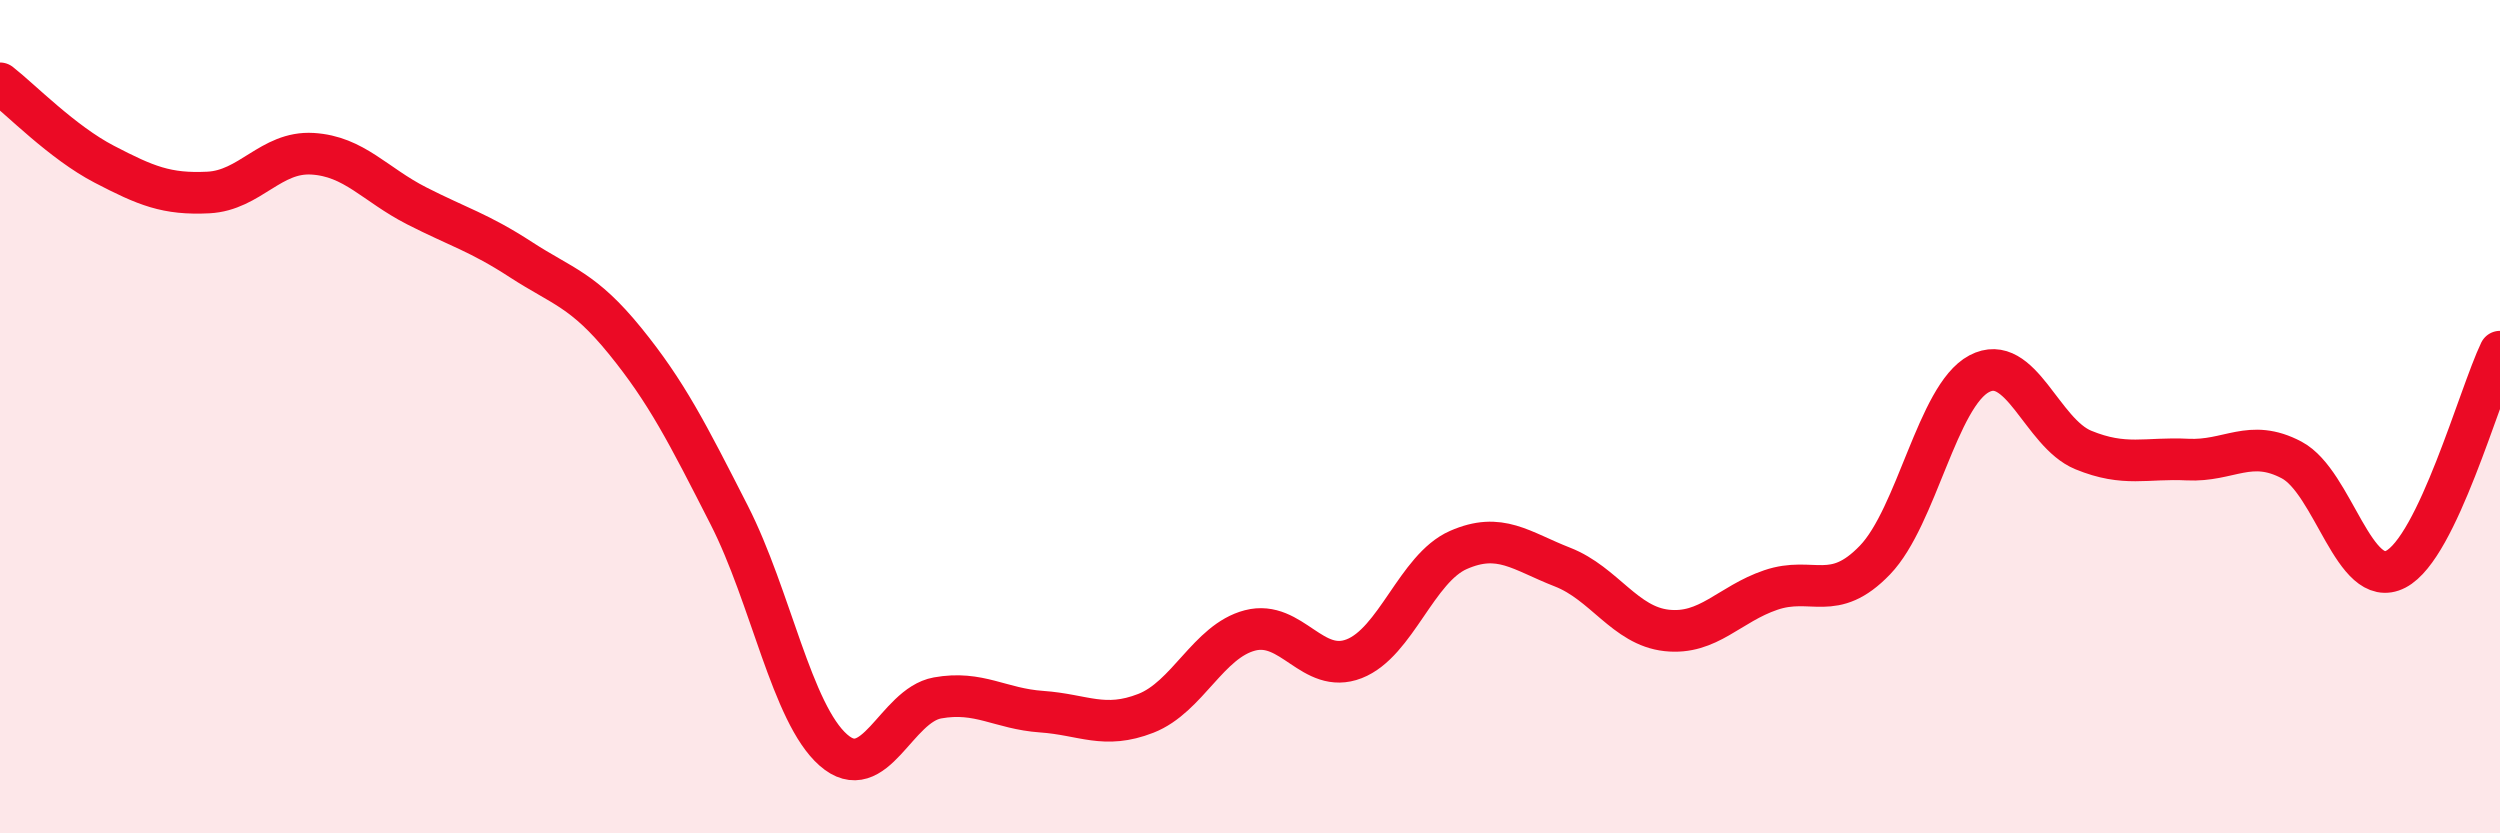 
    <svg width="60" height="20" viewBox="0 0 60 20" xmlns="http://www.w3.org/2000/svg">
      <path
        d="M 0,2 C 0.5,2.39 1.5,3.42 2.5,3.94 C 3.5,4.46 4,4.67 5,4.62 C 6,4.57 6.5,3.63 7.5,3.69 C 8.5,3.75 9,4.43 10,4.94 C 11,5.45 11.5,5.58 12.5,6.23 C 13.5,6.88 14,6.95 15,8.18 C 16,9.41 16.5,10.4 17.5,12.36 C 18.5,14.32 19,17.12 20,18 C 21,18.88 21.5,16.93 22.5,16.75 C 23.5,16.57 24,17.01 25,17.08 C 26,17.15 26.5,17.51 27.5,17.12 C 28.5,16.73 29,15.39 30,15.13 C 31,14.87 31.5,16.2 32.5,15.81 C 33.5,15.42 34,13.64 35,13.2 C 36,12.76 36.5,13.22 37.5,13.61 C 38.5,14 39,15.02 40,15.13 C 41,15.24 41.5,14.5 42.5,14.16 C 43.5,13.82 44,14.48 45,13.44 C 46,12.4 46.5,9.5 47.5,8.97 C 48.5,8.44 49,10.39 50,10.8 C 51,11.21 51.5,10.98 52.5,11.03 C 53.5,11.08 54,10.51 55,11.04 C 56,11.57 56.5,14.18 57.5,13.66 C 58.5,13.14 59.5,9.48 60,8.44L60 20L0 20Z"
        fill="#EB0A25"
        opacity="0.1"
        stroke-linecap="round"
        stroke-linejoin="round"
      />
      <path
        d="M 0,2 C 0.5,2.39 1.5,3.42 2.5,3.94 C 3.5,4.46 4,4.67 5,4.62 C 6,4.57 6.5,3.63 7.5,3.69 C 8.5,3.75 9,4.43 10,4.94 C 11,5.45 11.5,5.58 12.5,6.23 C 13.5,6.88 14,6.95 15,8.18 C 16,9.41 16.5,10.4 17.5,12.36 C 18.5,14.32 19,17.12 20,18 C 21,18.88 21.5,16.93 22.5,16.75 C 23.5,16.57 24,17.01 25,17.08 C 26,17.15 26.5,17.51 27.5,17.12 C 28.5,16.73 29,15.39 30,15.13 C 31,14.87 31.5,16.2 32.5,15.81 C 33.5,15.42 34,13.64 35,13.2 C 36,12.76 36.5,13.22 37.5,13.61 C 38.5,14 39,15.02 40,15.13 C 41,15.24 41.5,14.5 42.5,14.16 C 43.5,13.82 44,14.48 45,13.44 C 46,12.4 46.5,9.5 47.5,8.97 C 48.5,8.44 49,10.39 50,10.8 C 51,11.21 51.5,10.98 52.5,11.03 C 53.5,11.08 54,10.51 55,11.04 C 56,11.57 56.5,14.18 57.5,13.66 C 58.5,13.14 59.5,9.48 60,8.44"
        stroke="#EB0A25"
        stroke-width="1"
        fill="none"
        stroke-linecap="round"
        stroke-linejoin="round"
      />
    </svg>
  